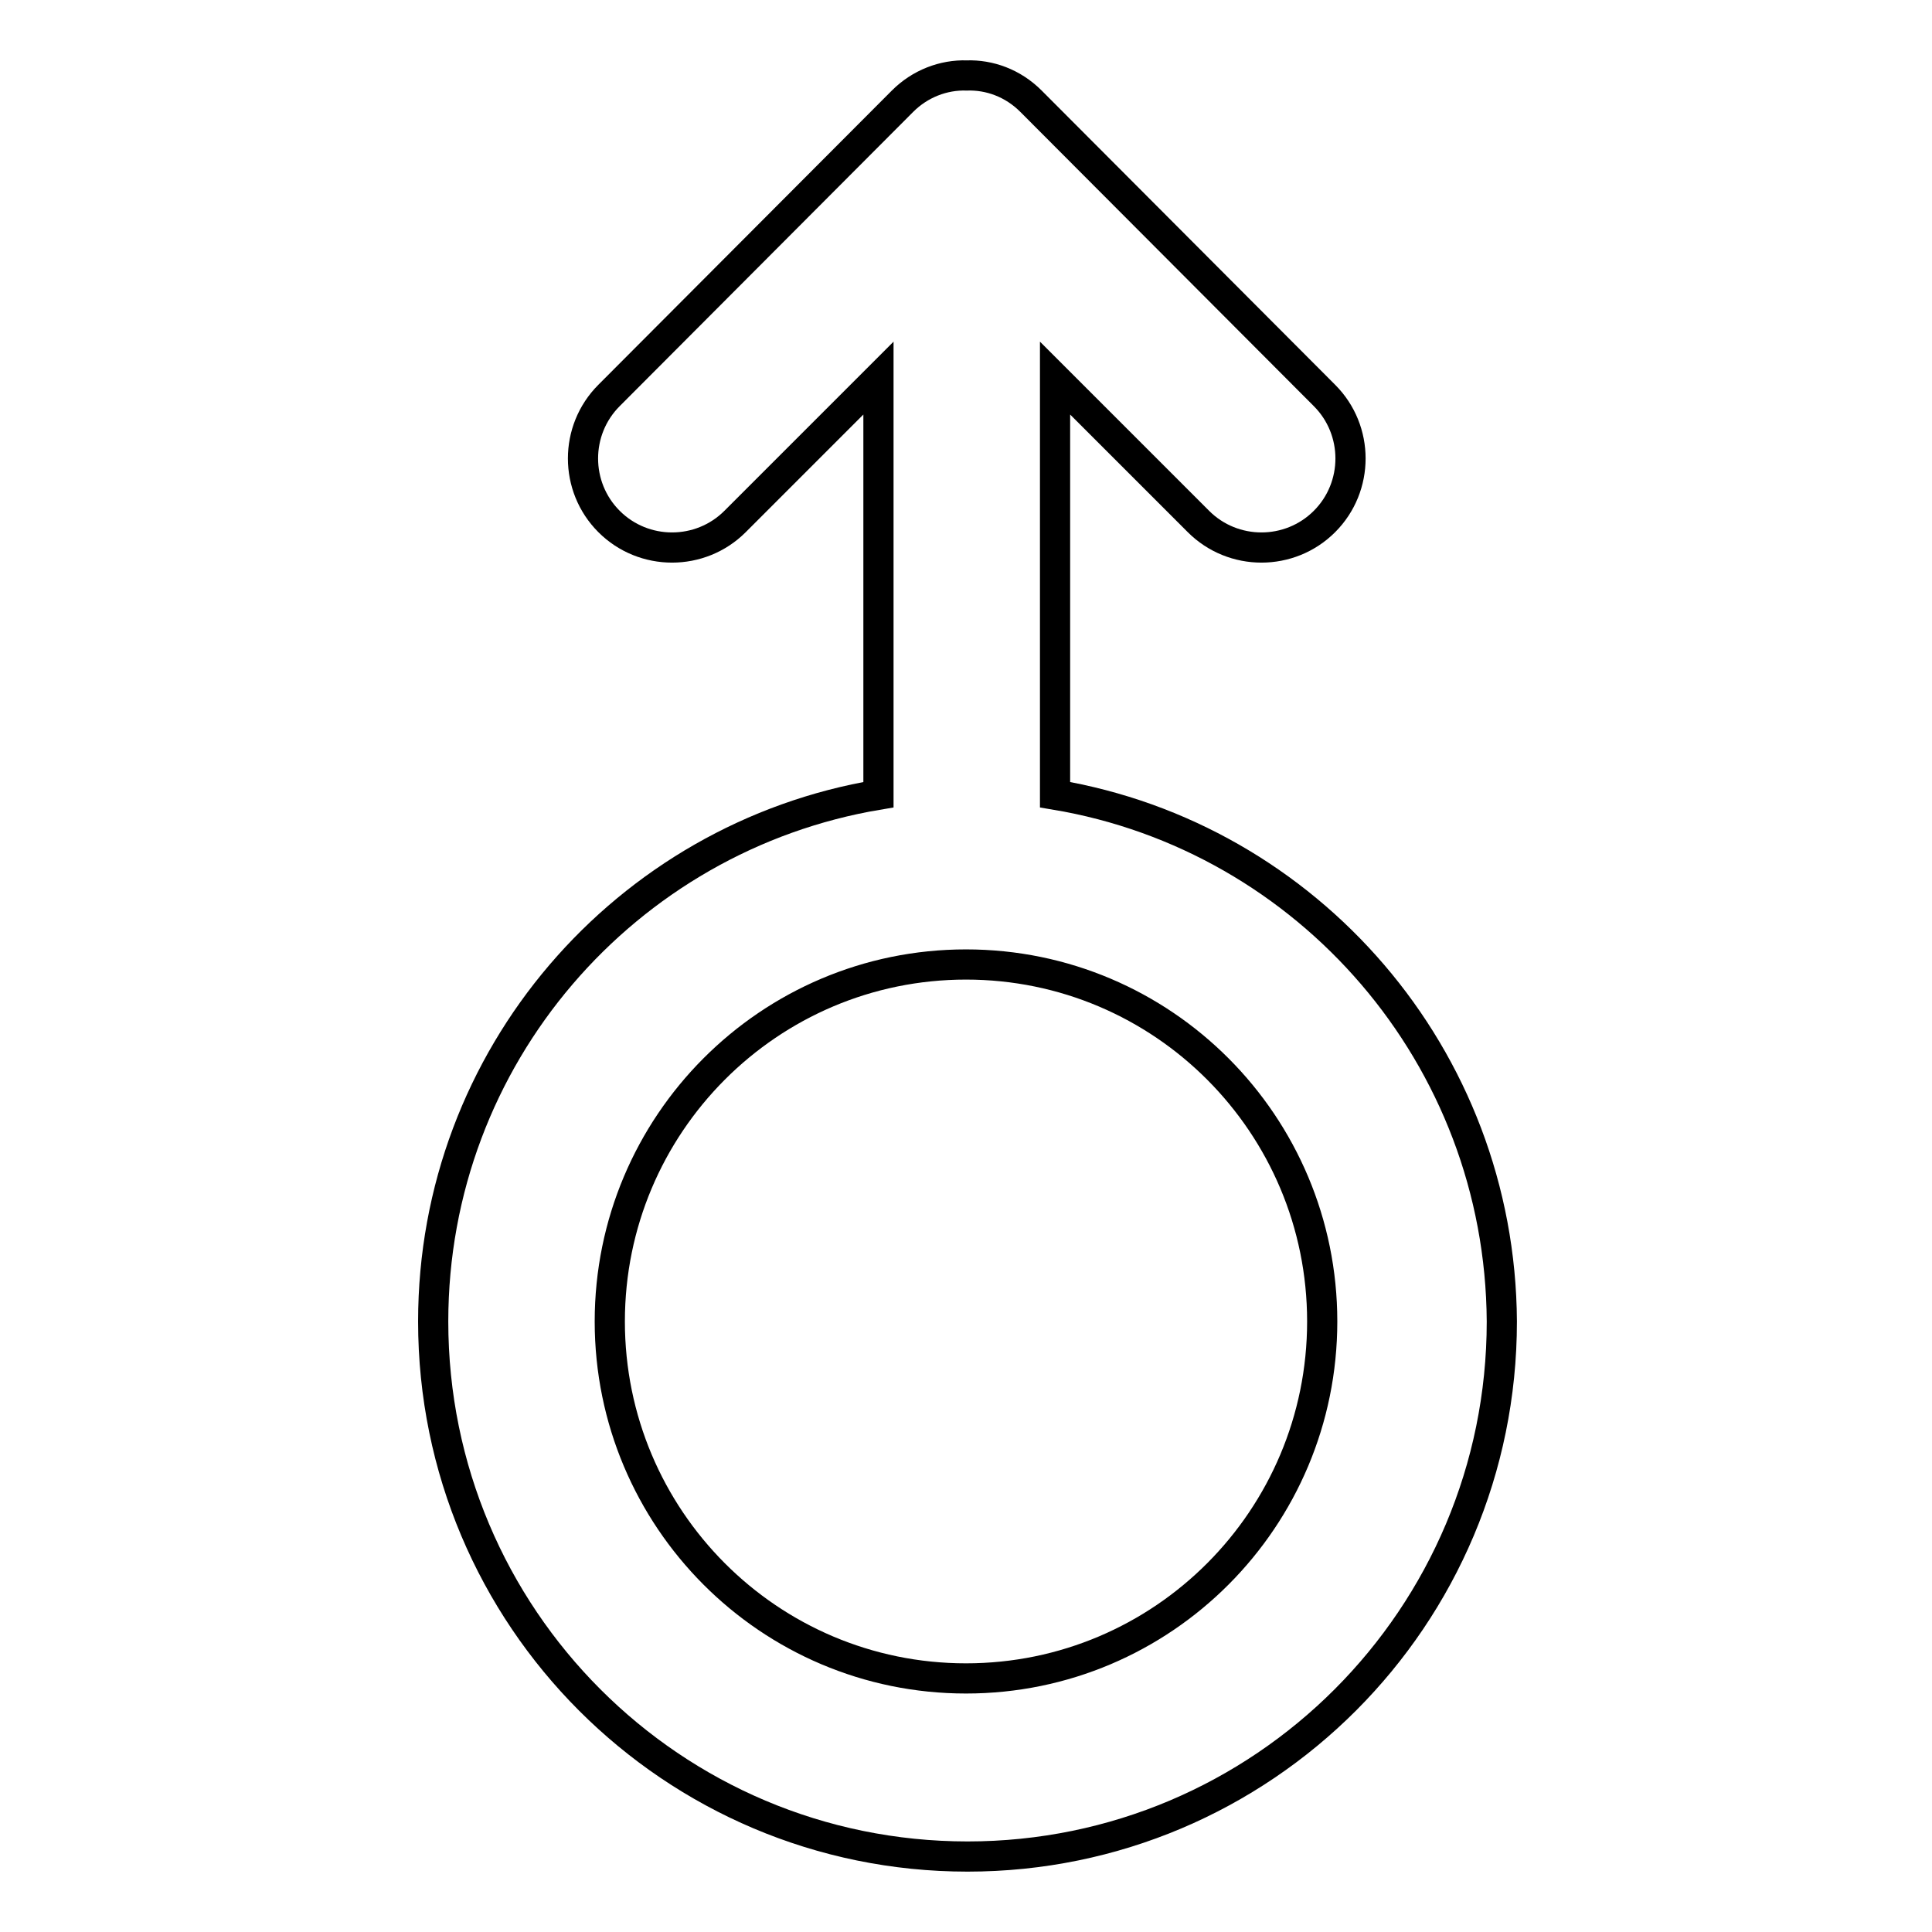 <?xml version="1.0" encoding="utf-8"?>
<!-- Svg Vector Icons : http://www.onlinewebfonts.com/icon -->
<!DOCTYPE svg PUBLIC "-//W3C//DTD SVG 1.1//EN" "http://www.w3.org/Graphics/SVG/1.1/DTD/svg11.dtd">
<svg version="1.1" xmlns="http://www.w3.org/2000/svg" xmlns:xlink="http://www.w3.org/1999/xlink" x="0px" y="0px" viewBox="0 0 256 256" enable-background="new 0 0 256 256" xml:space="preserve">
<g> <path stroke-width="4" fill-opacity="0" stroke="#000000"  d="M139.8,105.3V50.1l19,19c4.6,4.6,12.1,4.6,16.7,0c4.6-4.6,4.6-12.1,0-16.7l-38.9-39 c-2.4-2.4-5.5-3.5-8.5-3.4c-3.1-0.1-6.2,1.1-8.5,3.4l-38.9,39c-4.6,4.6-4.6,12.1,0,16.7c4.6,4.6,12.1,4.6,16.7,0l19-19v55.2 c-33.5,5.6-59,34.7-59,69.8c0,39.2,31.7,70.9,70.8,70.9c39.1,0,70.8-31.7,70.8-70.9C198.8,140,173.3,110.9,139.8,105.3z M128,222.4 c-26.1,0-47.2-21.2-47.2-47.3c0-26.1,21.1-47.3,47.2-47.3c26.1,0,47.2,21.2,47.2,47.3C175.2,201.2,154.1,222.4,128,222.4z"/></g>
</svg>